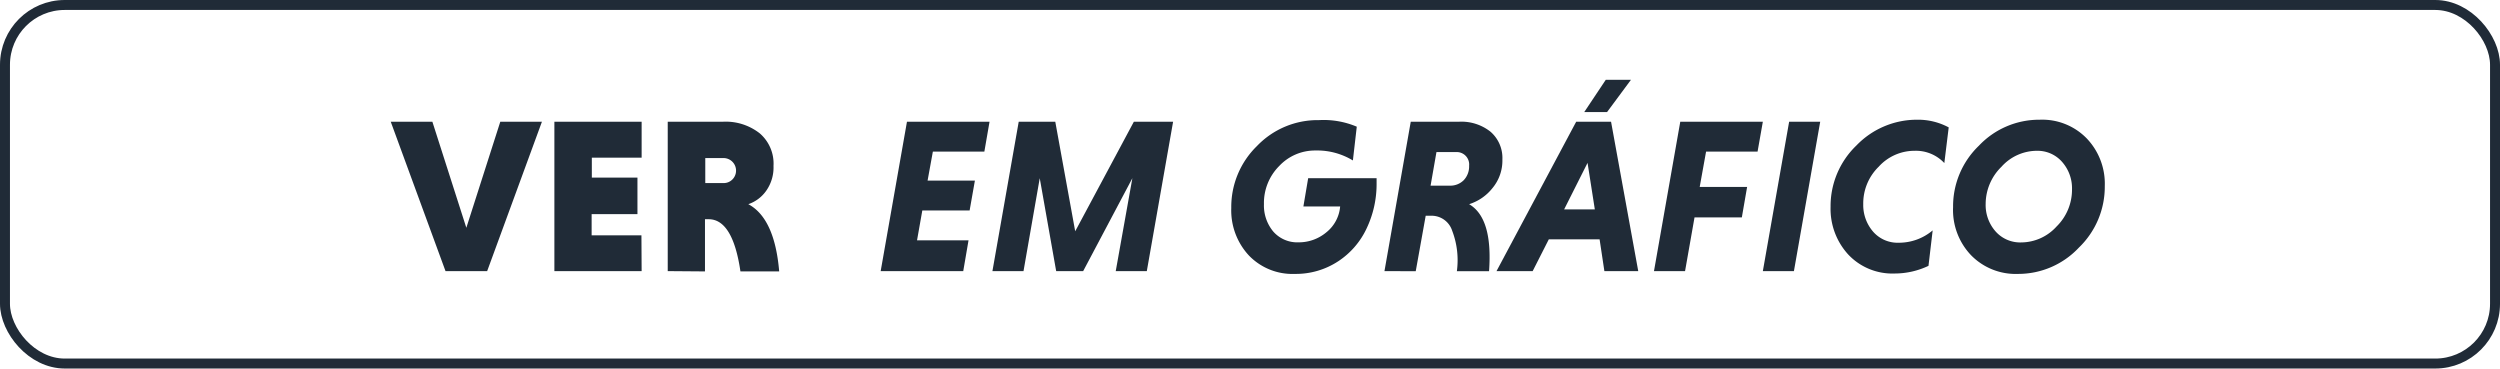 <svg id="Camada_1" data-name="Camada 1" xmlns="http://www.w3.org/2000/svg" viewBox="0 0 251 37"><defs><style>.cls-1{fill:none;stroke:#202b37;stroke-miterlimit:10;}.cls-2{fill:#202b37;}</style></defs><rect class="cls-1" x="0.5" y="0.5" width="250" height="36" rx="6"/><path class="cls-2" d="M44.23,26.72l-5.5-15h4.18l3.41,10.65,3.41-10.65h4.18l-5.5,15Z" transform="translate(0.5 0.5)"/><path class="cls-2" d="M63.92,26.72H55.16v-15h8.76v3.61h-5v2h4.58V21H58.9v2.13h5Z" transform="translate(0.5 0.5)"/><path class="cls-2" d="M66.54,26.72v-15H72.1a5.52,5.52,0,0,1,3.68,1.17,4,4,0,0,1,1.38,3.27,4.05,4.05,0,0,1-.71,2.46A3.61,3.61,0,0,1,74.63,20c1.76.94,2.8,3.19,3.1,6.75H73.84c-.51-3.49-1.58-5.24-3.19-5.24h-.37v5.24ZM73,17.55a1.26,1.26,0,0,0-.89-2.18h-1.8v2.51h1.8A1.22,1.22,0,0,0,73,17.55Z" transform="translate(0.5 0.5)"/><path class="cls-2" d="M96.21,26.72H87.92l2.64-15h8.29l-.52,3H93.16l-.53,2.91h4.75l-.53,3H92.1l-.53,3h5.17Z" transform="translate(0.5 0.5)"/><path class="cls-2" d="M108.25,26.72h-2.71l-1.65-9.33-1.63,9.33H99.14l2.64-15h3.67l2,11,5.89-11h3.94l-2.64,15h-3.12l1.67-9.33Z" transform="translate(0.5 0.5)"/><path class="cls-2" d="M135.72,12.22l-.39,3.39a6.9,6.9,0,0,0-3.76-1,4.92,4.92,0,0,0-3.64,1.56A5.25,5.25,0,0,0,126.4,20a4.08,4.08,0,0,0,.93,2.74,3.2,3.2,0,0,0,2.56,1.09,4.3,4.3,0,0,0,2.77-1,3.71,3.71,0,0,0,1.39-2.6h-3.69l.48-2.84h6.87V18a10.36,10.36,0,0,1-1,4.43,8,8,0,0,1-2.85,3.3A7.74,7.74,0,0,1,129.5,27a6.06,6.06,0,0,1-4.62-1.86,6.65,6.65,0,0,1-1.76-4.76,8.54,8.54,0,0,1,2.57-6.21,8.43,8.43,0,0,1,6.23-2.61A8.53,8.53,0,0,1,135.72,12.22Z" transform="translate(0.5 0.5)"/><path class="cls-2" d="M138.5,26.72l2.64-15H146a4.69,4.69,0,0,1,3.14,1,3.48,3.48,0,0,1,1.2,2.79,4.32,4.32,0,0,1-1,2.88A4.83,4.83,0,0,1,147,20c1.6.94,2.26,3.18,2,6.73h-3.23a8.27,8.27,0,0,0-.47-4.06,2.17,2.17,0,0,0-2-1.51h-.66l-1,5.57ZM147,16.14a1.25,1.25,0,0,0-1.34-1.37h-1.94l-.59,3.37h1.94a1.9,1.9,0,0,0,1.38-.54A2,2,0,0,0,147,16.14Z" transform="translate(0.5 0.5)"/><path class="cls-2" d="M160.58,26.72l-.48-3.19H155l-1.62,3.19h-3.63l8-15h3.5l2.73,15Zm-1.69-10.87-2.35,4.67h3.08Zm1.83-8.34h2.53l-2.4,3.24h-2.29Z" transform="translate(0.5 0.5)"/><path class="cls-2" d="M174.38,21.33h-4.75l-.95,5.39h-3.12l2.64-15h8.29l-.53,3h-5.17l-.64,3.55h4.76Z" transform="translate(0.5 0.5)"/><path class="cls-2" d="M176.49,26.72l2.64-15h3.12l-2.64,15Z" transform="translate(0.5 0.5)"/><path class="cls-2" d="M193.54,22.63l-.42,3.56a7.9,7.9,0,0,1-3.39.77,6.08,6.08,0,0,1-4.67-1.91,6.78,6.78,0,0,1-1.77-4.78,8.44,8.44,0,0,1,2.59-6.16A8.42,8.42,0,0,1,192,11.52a6.5,6.5,0,0,1,3.15.77l-.44,3.58a3.91,3.91,0,0,0-3-1.23,4.84,4.84,0,0,0-3.59,1.6A5.14,5.14,0,0,0,186.57,20a4.08,4.08,0,0,0,1,2.77,3.26,3.26,0,0,0,2.56,1.1A5.24,5.24,0,0,0,193.54,22.63Z" transform="translate(0.5 0.5)"/><path class="cls-2" d="M195.59,20.3a8.43,8.43,0,0,1,2.59-6.17,8.32,8.32,0,0,1,6.1-2.61A6.23,6.23,0,0,1,209,13.39a6.58,6.58,0,0,1,1.82,4.79,8.48,8.48,0,0,1-2.6,6.18A8.34,8.34,0,0,1,202.1,27a6.25,6.25,0,0,1-4.7-1.87A6.57,6.57,0,0,1,195.59,20.3Zm3.27-.31a4,4,0,0,0,1,2.75,3.3,3.3,0,0,0,2.57,1.1,4.82,4.82,0,0,0,3.55-1.6,5.18,5.18,0,0,0,1.55-3.73,4,4,0,0,0-1-2.76A3.27,3.27,0,0,0,204,14.64a4.79,4.79,0,0,0-3.55,1.6A5.24,5.24,0,0,0,198.86,20Z" transform="translate(0.5 0.5)"/></svg>